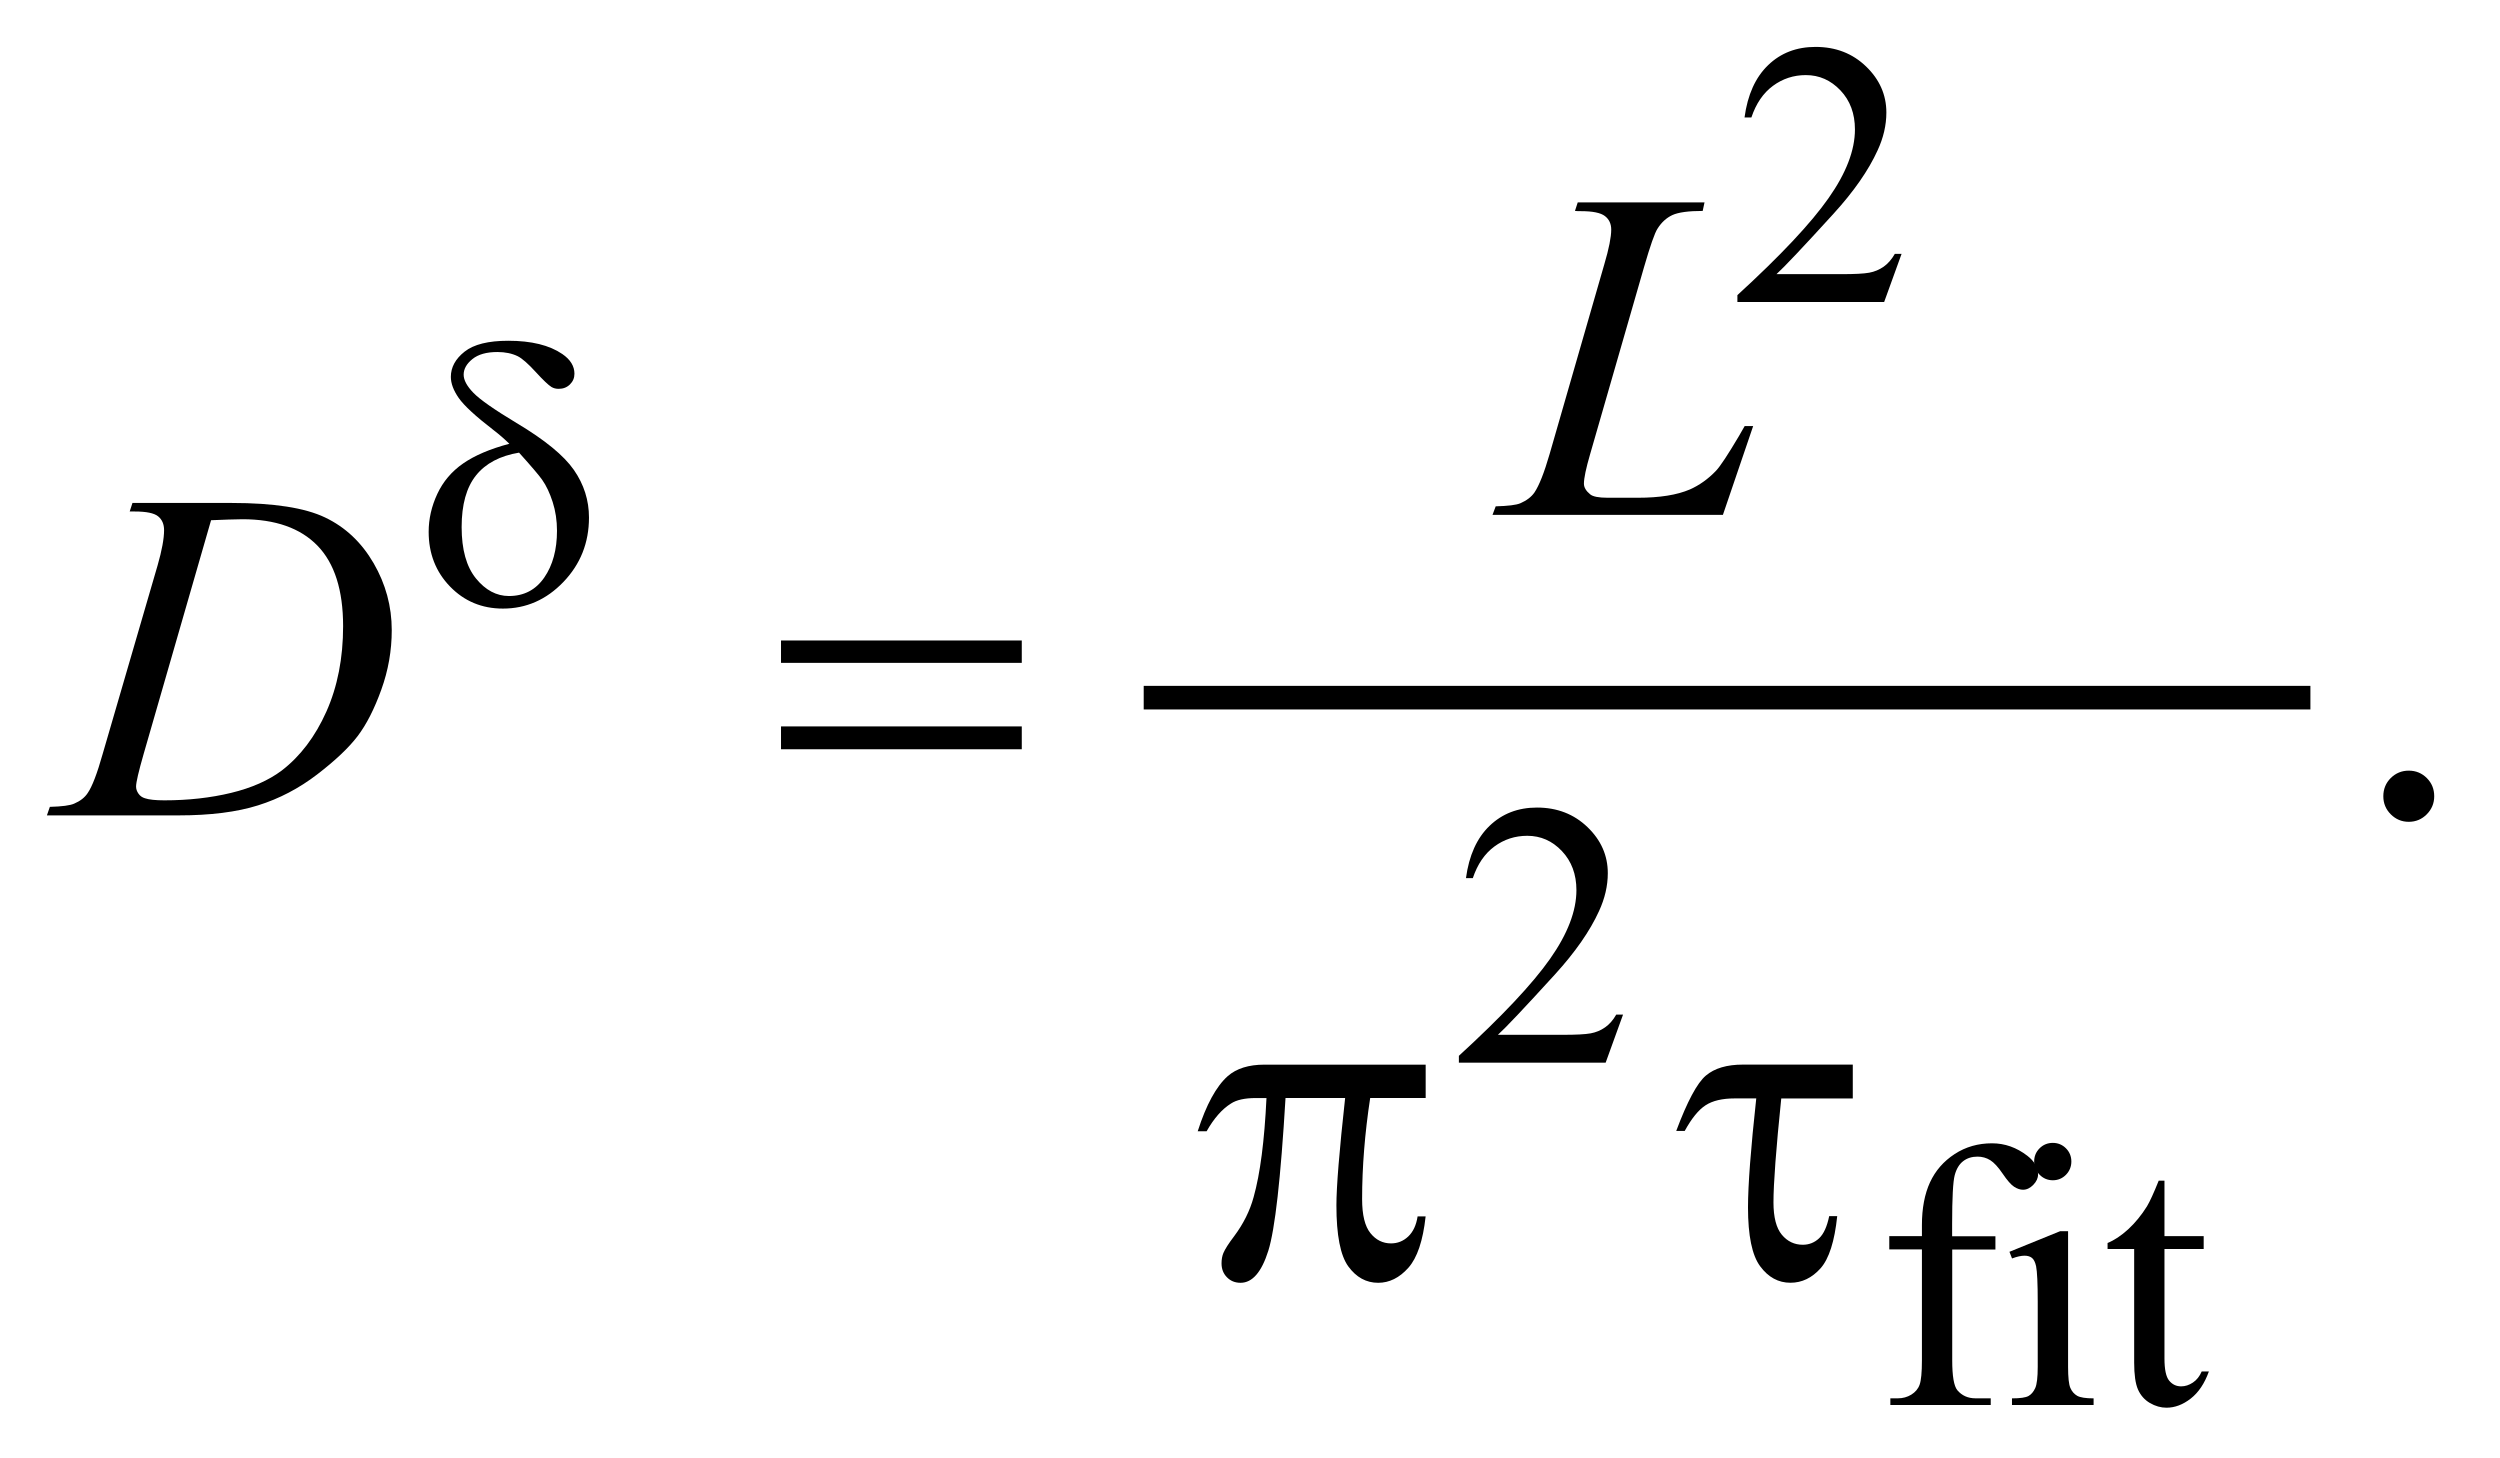 <?xml version="1.0" encoding="UTF-8"?>
<!DOCTYPE svg PUBLIC '-//W3C//DTD SVG 1.0//EN'
          'http://www.w3.org/TR/2001/REC-SVG-20010904/DTD/svg10.dtd'>
<svg stroke-dasharray="none" shape-rendering="auto" xmlns="http://www.w3.org/2000/svg" font-family="'Dialog'" text-rendering="auto" width="84" fill-opacity="1" color-interpolation="auto" color-rendering="auto" preserveAspectRatio="xMidYMid meet" font-size="12px" viewBox="0 0 84 49" fill="black" xmlns:xlink="http://www.w3.org/1999/xlink" stroke="black" image-rendering="auto" stroke-miterlimit="10" stroke-linecap="square" stroke-linejoin="miter" font-style="normal" stroke-width="1" height="49" stroke-dashoffset="0" font-weight="normal" stroke-opacity="1"
><!--Generated by the Batik Graphics2D SVG Generator--><defs id="genericDefs"
  /><g
  ><defs id="defs1"
    ><clipPath clipPathUnits="userSpaceOnUse" id="clipPath1"
      ><path d="M-1 -1 L51.897 -1 L51.897 30.012 L-1 30.012 L-1 -1 Z"
      /></clipPath
      ><clipPath clipPathUnits="userSpaceOnUse" id="clipPath2"
      ><path d="M-0 -0 L-0 29.012 L50.897 29.012 L50.897 -0 Z"
      /></clipPath
    ></defs
    ><g stroke-width="0.503" transform="scale(1.576,1.576) translate(1,1)"
    ><line y2="13.874" fill="none" x1="23.635" clip-path="url(#clipPath2)" x2="48.006" y1="13.874"
    /></g
    ><g stroke-width="0.503" transform="matrix(1.576,0,0,1.576,1.576,1.576)"
    ><path d="M39.541 4.413 L39.17 5.438 L36.041 5.438 L36.041 5.292 C36.962 4.449 37.609 3.76 37.984 3.225 C38.36 2.691 38.547 2.203 38.547 1.76 C38.547 1.422 38.444 1.144 38.238 0.927 C38.032 0.71 37.787 0.601 37.5 0.601 C37.239 0.601 37.005 0.678 36.798 0.831 C36.591 0.984 36.438 1.209 36.339 1.505 L36.193 1.505 C36.258 1.02 36.426 0.649 36.696 0.389 C36.965 0.129 37.302 0 37.707 0 C38.138 0 38.496 0.139 38.784 0.417 C39.072 0.694 39.217 1.022 39.217 1.399 C39.217 1.669 39.154 1.939 39.029 2.208 C38.836 2.632 38.523 3.082 38.091 3.556 C37.442 4.269 37.036 4.698 36.874 4.845 L38.259 4.845 C38.54 4.845 38.738 4.835 38.851 4.814 C38.965 4.793 39.067 4.75 39.159 4.686 C39.25 4.622 39.33 4.531 39.397 4.413 L39.541 4.413 Z" stroke="none" clip-path="url(#clipPath2)"
    /></g
    ><g stroke-width="0.503" transform="matrix(1.576,0,0,1.576,1.576,1.576)"
    ><path d="M33.603 20.631 L33.232 21.656 L30.103 21.656 L30.103 21.51 C31.024 20.666 31.671 19.978 32.046 19.444 C32.422 18.91 32.609 18.421 32.609 17.978 C32.609 17.64 32.506 17.363 32.3 17.145 C32.094 16.927 31.848 16.819 31.561 16.819 C31.3 16.819 31.066 16.895 30.859 17.048 C30.652 17.201 30.499 17.426 30.4 17.722 L30.254 17.722 C30.319 17.238 30.487 16.866 30.757 16.607 C31.027 16.347 31.363 16.217 31.768 16.217 C32.199 16.217 32.557 16.357 32.845 16.634 C33.133 16.911 33.278 17.238 33.278 17.616 C33.278 17.886 33.215 18.155 33.09 18.426 C32.897 18.85 32.584 19.299 32.152 19.774 C31.503 20.486 31.097 20.916 30.935 21.062 L32.32 21.062 C32.601 21.062 32.799 21.052 32.912 21.031 C33.026 21.01 33.128 20.968 33.22 20.903 C33.311 20.84 33.391 20.749 33.458 20.631 L33.603 20.631 Z" stroke="none" clip-path="url(#clipPath2)"
    /></g
    ><g stroke-width="0.503" transform="matrix(1.576,0,0,1.576,1.576,1.576)"
    ><path d="M40.621 25.637 L40.621 28.002 C40.621 28.338 40.657 28.55 40.73 28.639 C40.827 28.754 40.956 28.812 41.118 28.812 L41.442 28.812 L41.442 28.954 L39.302 28.954 L39.302 28.812 L39.463 28.812 C39.567 28.812 39.662 28.786 39.748 28.734 C39.834 28.681 39.894 28.611 39.926 28.521 C39.958 28.432 39.975 28.259 39.975 28.002 L39.975 25.637 L39.279 25.637 L39.279 25.354 L39.975 25.354 L39.975 25.119 C39.975 24.761 40.033 24.456 40.147 24.208 C40.262 23.959 40.437 23.758 40.673 23.604 C40.909 23.45 41.174 23.375 41.469 23.375 C41.742 23.375 41.994 23.464 42.224 23.642 C42.375 23.76 42.451 23.892 42.451 24.039 C42.451 24.117 42.417 24.191 42.349 24.261 C42.281 24.331 42.208 24.365 42.13 24.365 C42.069 24.365 42.007 24.344 41.94 24.301 C41.874 24.258 41.793 24.165 41.696 24.022 C41.599 23.879 41.511 23.784 41.43 23.734 C41.349 23.684 41.259 23.659 41.16 23.659 C41.04 23.659 40.938 23.691 40.854 23.756 C40.771 23.82 40.71 23.919 40.674 24.055 C40.638 24.19 40.619 24.537 40.619 25.098 L40.619 25.357 L41.542 25.357 L41.542 25.64 L40.621 25.64 Z" stroke="none" clip-path="url(#clipPath2)"
    /></g
    ><g stroke-width="0.503" transform="matrix(1.576,0,0,1.576,1.576,1.576)"
    ><path d="M43.091 25.249 L43.091 28.141 C43.091 28.367 43.107 28.516 43.14 28.591 C43.172 28.665 43.221 28.721 43.285 28.758 C43.348 28.794 43.466 28.813 43.635 28.813 L43.635 28.955 L41.895 28.955 L41.895 28.813 C42.07 28.813 42.187 28.796 42.248 28.762 C42.308 28.728 42.355 28.671 42.391 28.593 C42.426 28.514 42.444 28.364 42.444 28.141 L42.444 26.754 C42.444 26.363 42.432 26.11 42.409 25.995 C42.39 25.911 42.362 25.853 42.323 25.82 C42.284 25.788 42.23 25.771 42.163 25.771 C42.09 25.771 42.001 25.791 41.896 25.83 L41.841 25.688 L42.921 25.249 L43.091 25.249 ZM42.766 23.366 C42.875 23.366 42.969 23.405 43.046 23.482 C43.122 23.559 43.161 23.653 43.161 23.763 C43.161 23.873 43.122 23.967 43.046 24.046 C42.969 24.124 42.875 24.163 42.766 24.163 C42.657 24.163 42.563 24.124 42.485 24.046 C42.407 23.967 42.368 23.873 42.368 23.763 C42.368 23.653 42.406 23.559 42.483 23.482 C42.56 23.405 42.655 23.366 42.766 23.366 Z" stroke="none" clip-path="url(#clipPath2)"
    /></g
    ><g stroke-width="0.503" transform="matrix(1.576,0,0,1.576,1.576,1.576)"
    ><path d="M45.146 24.171 L45.146 25.354 L45.982 25.354 L45.982 25.629 L45.146 25.629 L45.146 27.963 C45.146 28.196 45.179 28.354 45.246 28.435 C45.313 28.516 45.397 28.557 45.502 28.557 C45.588 28.557 45.671 28.53 45.752 28.476 C45.833 28.422 45.896 28.343 45.94 28.239 L46.093 28.239 C46.001 28.496 45.872 28.688 45.705 28.818 C45.538 28.948 45.366 29.012 45.189 29.012 C45.069 29.012 44.952 28.979 44.836 28.912 C44.722 28.845 44.637 28.749 44.582 28.625 C44.527 28.501 44.5 28.309 44.5 28.05 L44.5 25.629 L43.933 25.629 L43.933 25.5 C44.077 25.442 44.223 25.345 44.373 25.208 C44.522 25.07 44.656 24.907 44.773 24.719 C44.833 24.619 44.917 24.437 45.023 24.172 L45.146 24.172 Z" stroke="none" clip-path="url(#clipPath2)"
    /></g
    ><g stroke-width="0.503" transform="matrix(1.576,0,0,1.576,1.576,1.576)"
    ><path d="M50.354 15.43 C50.507 15.43 50.636 15.484 50.741 15.59 C50.846 15.696 50.897 15.824 50.897 15.976 C50.897 16.126 50.844 16.254 50.738 16.361 C50.633 16.467 50.505 16.521 50.354 16.521 C50.205 16.521 50.077 16.467 49.971 16.361 C49.865 16.255 49.812 16.127 49.812 15.976 C49.812 15.822 49.865 15.693 49.971 15.587 C50.077 15.483 50.205 15.43 50.354 15.43 Z" stroke="none" clip-path="url(#clipPath2)"
    /></g
    ><g stroke-width="0.503" transform="matrix(1.576,0,0,1.576,1.576,1.576)"
    ><path d="M35.732 9.977 L30.82 9.977 L30.888 9.795 C31.149 9.788 31.323 9.767 31.41 9.731 C31.547 9.672 31.648 9.595 31.714 9.5 C31.815 9.35 31.922 9.078 32.036 8.685 L33.204 4.633 C33.303 4.299 33.351 4.053 33.351 3.896 C33.351 3.771 33.306 3.675 33.216 3.606 C33.126 3.537 32.957 3.502 32.71 3.502 C32.654 3.502 32.61 3.501 32.578 3.497 L32.637 3.315 L35.34 3.315 L35.301 3.497 C34.998 3.497 34.782 3.527 34.655 3.585 C34.528 3.644 34.422 3.741 34.338 3.875 C34.279 3.963 34.183 4.238 34.049 4.7 L32.901 8.683 C32.813 8.985 32.769 9.194 32.769 9.312 C32.769 9.391 32.813 9.466 32.901 9.538 C32.957 9.587 33.082 9.612 33.278 9.612 L33.918 9.612 C34.384 9.612 34.754 9.553 35.028 9.435 C35.229 9.346 35.416 9.214 35.585 9.037 C35.677 8.939 35.838 8.695 36.069 8.305 L36.196 8.084 L36.377 8.084 L35.732 9.977 Z" stroke="none" clip-path="url(#clipPath2)"
    /></g
    ><g stroke-width="0.503" transform="matrix(1.576,0,0,1.576,1.576,1.576)"
    ><path d="M1.765 9.905 L1.824 9.723 L3.94 9.723 C4.836 9.723 5.5 9.826 5.932 10.033 C6.364 10.239 6.708 10.564 6.966 11.008 C7.223 11.452 7.352 11.927 7.352 12.435 C7.352 12.871 7.278 13.293 7.129 13.705 C6.981 14.116 6.813 14.445 6.626 14.692 C6.439 14.939 6.151 15.212 5.763 15.51 C5.375 15.808 4.954 16.028 4.502 16.17 C4.049 16.313 3.483 16.384 2.806 16.384 L0 16.384 L0.063 16.202 C0.321 16.195 0.493 16.173 0.582 16.133 C0.712 16.078 0.808 16.002 0.87 15.907 C0.965 15.769 1.071 15.493 1.188 15.077 L2.361 11.05 C2.452 10.733 2.498 10.484 2.498 10.303 C2.498 10.175 2.456 10.077 2.371 10.008 C2.286 9.939 2.12 9.905 1.873 9.905 L1.765 9.905 ZM3.5 10.091 L2.062 15.076 C1.955 15.449 1.901 15.68 1.901 15.768 C1.901 15.821 1.918 15.872 1.952 15.92 C1.986 15.97 2.033 16.002 2.091 16.019 C2.176 16.048 2.313 16.063 2.502 16.063 C3.014 16.063 3.489 16.01 3.927 15.904 C4.365 15.798 4.724 15.639 5.005 15.429 C5.402 15.124 5.72 14.705 5.958 14.172 C6.196 13.639 6.315 13.031 6.315 12.35 C6.315 11.58 6.132 11.008 5.768 10.633 C5.403 10.258 4.87 10.07 4.169 10.07 C3.997 10.072 3.774 10.079 3.5 10.091 Z" stroke="none" clip-path="url(#clipPath2)"
    /></g
    ><g stroke-width="0.503" transform="matrix(1.576,0,0,1.576,1.576,1.576)"
    ><path d="M9.859 8.461 C9.755 8.359 9.643 8.262 9.523 8.17 C9.14 7.875 8.892 7.646 8.78 7.485 C8.668 7.324 8.612 7.174 8.612 7.035 C8.612 6.831 8.71 6.651 8.905 6.497 C9.101 6.342 9.411 6.265 9.836 6.265 C10.329 6.265 10.713 6.359 10.989 6.548 C11.161 6.666 11.247 6.806 11.247 6.968 C11.247 7.057 11.215 7.133 11.151 7.196 C11.087 7.259 11.007 7.29 10.91 7.29 C10.853 7.29 10.802 7.277 10.758 7.251 C10.693 7.211 10.58 7.104 10.42 6.929 C10.26 6.754 10.132 6.642 10.039 6.595 C9.916 6.535 9.772 6.505 9.605 6.505 C9.373 6.505 9.195 6.555 9.071 6.656 C8.947 6.756 8.885 6.867 8.885 6.988 C8.885 7.103 8.954 7.232 9.093 7.375 C9.231 7.518 9.537 7.732 10.012 8.018 C10.614 8.377 11.022 8.711 11.236 9.02 C11.45 9.329 11.557 9.667 11.557 10.034 C11.557 10.571 11.375 11.029 11.011 11.408 C10.648 11.786 10.218 11.975 9.722 11.975 C9.274 11.975 8.898 11.818 8.594 11.504 C8.29 11.19 8.139 10.8 8.139 10.339 C8.139 10.064 8.2 9.795 8.323 9.531 C8.446 9.267 8.629 9.051 8.874 8.881 C9.119 8.711 9.447 8.571 9.859 8.461 ZM10.066 8.65 C9.66 8.718 9.354 8.879 9.149 9.135 C8.944 9.391 8.842 9.758 8.842 10.238 C8.842 10.717 8.944 11.082 9.147 11.332 C9.35 11.582 9.585 11.707 9.851 11.707 C10.171 11.707 10.422 11.576 10.603 11.314 C10.784 11.052 10.875 10.719 10.875 10.316 C10.875 10.098 10.844 9.894 10.783 9.703 C10.721 9.512 10.647 9.353 10.558 9.228 C10.491 9.133 10.327 8.94 10.066 8.65 Z" stroke="none" clip-path="url(#clipPath2)"
    /></g
    ><g stroke-width="0.503" transform="matrix(1.576,0,0,1.576,1.576,1.576)"
    ><path d="M15.651 12.655 L20.784 12.655 L20.784 13.132 L15.651 13.132 L15.651 12.655 ZM15.651 14.487 L20.784 14.487 L20.784 14.974 L15.651 14.974 L15.651 14.487 Z" stroke="none" clip-path="url(#clipPath2)"
    /></g
    ><g stroke-width="0.503" transform="matrix(1.576,0,0,1.576,1.576,1.576)"
    ><path d="M29.395 21.697 L29.395 22.409 L28.212 22.409 C28.098 23.159 28.04 23.878 28.04 24.565 C28.04 24.903 28.099 25.144 28.217 25.29 C28.334 25.436 28.481 25.509 28.656 25.509 C28.797 25.509 28.919 25.46 29.023 25.362 C29.127 25.263 29.194 25.122 29.223 24.934 L29.394 24.934 C29.338 25.452 29.215 25.817 29.025 26.03 C28.835 26.243 28.62 26.349 28.382 26.349 C28.128 26.349 27.916 26.233 27.746 26 C27.577 25.768 27.492 25.334 27.492 24.698 C27.492 24.299 27.554 23.536 27.678 22.409 L26.407 22.409 C26.305 24.125 26.183 25.211 26.04 25.666 C25.897 26.121 25.7 26.349 25.449 26.349 C25.331 26.349 25.235 26.31 25.158 26.231 C25.081 26.153 25.043 26.054 25.043 25.936 C25.043 25.851 25.056 25.778 25.082 25.715 C25.118 25.63 25.194 25.511 25.311 25.357 C25.51 25.091 25.648 24.813 25.727 24.522 C25.867 24.024 25.958 23.32 26.001 22.41 L25.776 22.41 C25.538 22.41 25.36 22.45 25.243 22.528 C25.054 22.646 24.881 22.842 24.725 23.118 L24.535 23.118 C24.717 22.551 24.931 22.16 25.175 21.943 C25.361 21.78 25.621 21.698 25.957 21.698 L29.395 21.698 Z" stroke="none" clip-path="url(#clipPath2)"
    /></g
    ><g stroke-width="0.503" transform="matrix(1.576,0,0,1.576,1.576,1.576)"
    ><path d="M38.501 21.697 L38.501 22.419 L36.976 22.419 C36.865 23.497 36.81 24.235 36.81 24.635 C36.81 24.952 36.87 25.182 36.988 25.324 C37.107 25.467 37.257 25.538 37.435 25.538 C37.569 25.538 37.685 25.492 37.783 25.4 C37.881 25.308 37.952 25.151 37.998 24.928 L38.169 24.928 C38.113 25.465 37.995 25.836 37.813 26.041 C37.63 26.245 37.417 26.348 37.172 26.348 C36.914 26.348 36.699 26.231 36.526 25.996 C36.353 25.763 36.267 25.344 36.267 24.741 C36.267 24.266 36.326 23.492 36.443 22.418 L35.984 22.418 C35.719 22.418 35.512 22.467 35.363 22.564 C35.213 22.661 35.065 22.843 34.918 23.111 L34.737 23.111 C34.972 22.483 35.182 22.09 35.368 21.932 C35.554 21.774 35.818 21.697 36.16 21.697 L38.501 21.697 Z" stroke="none" clip-path="url(#clipPath2)"
    /></g
  ></g
></svg
>
